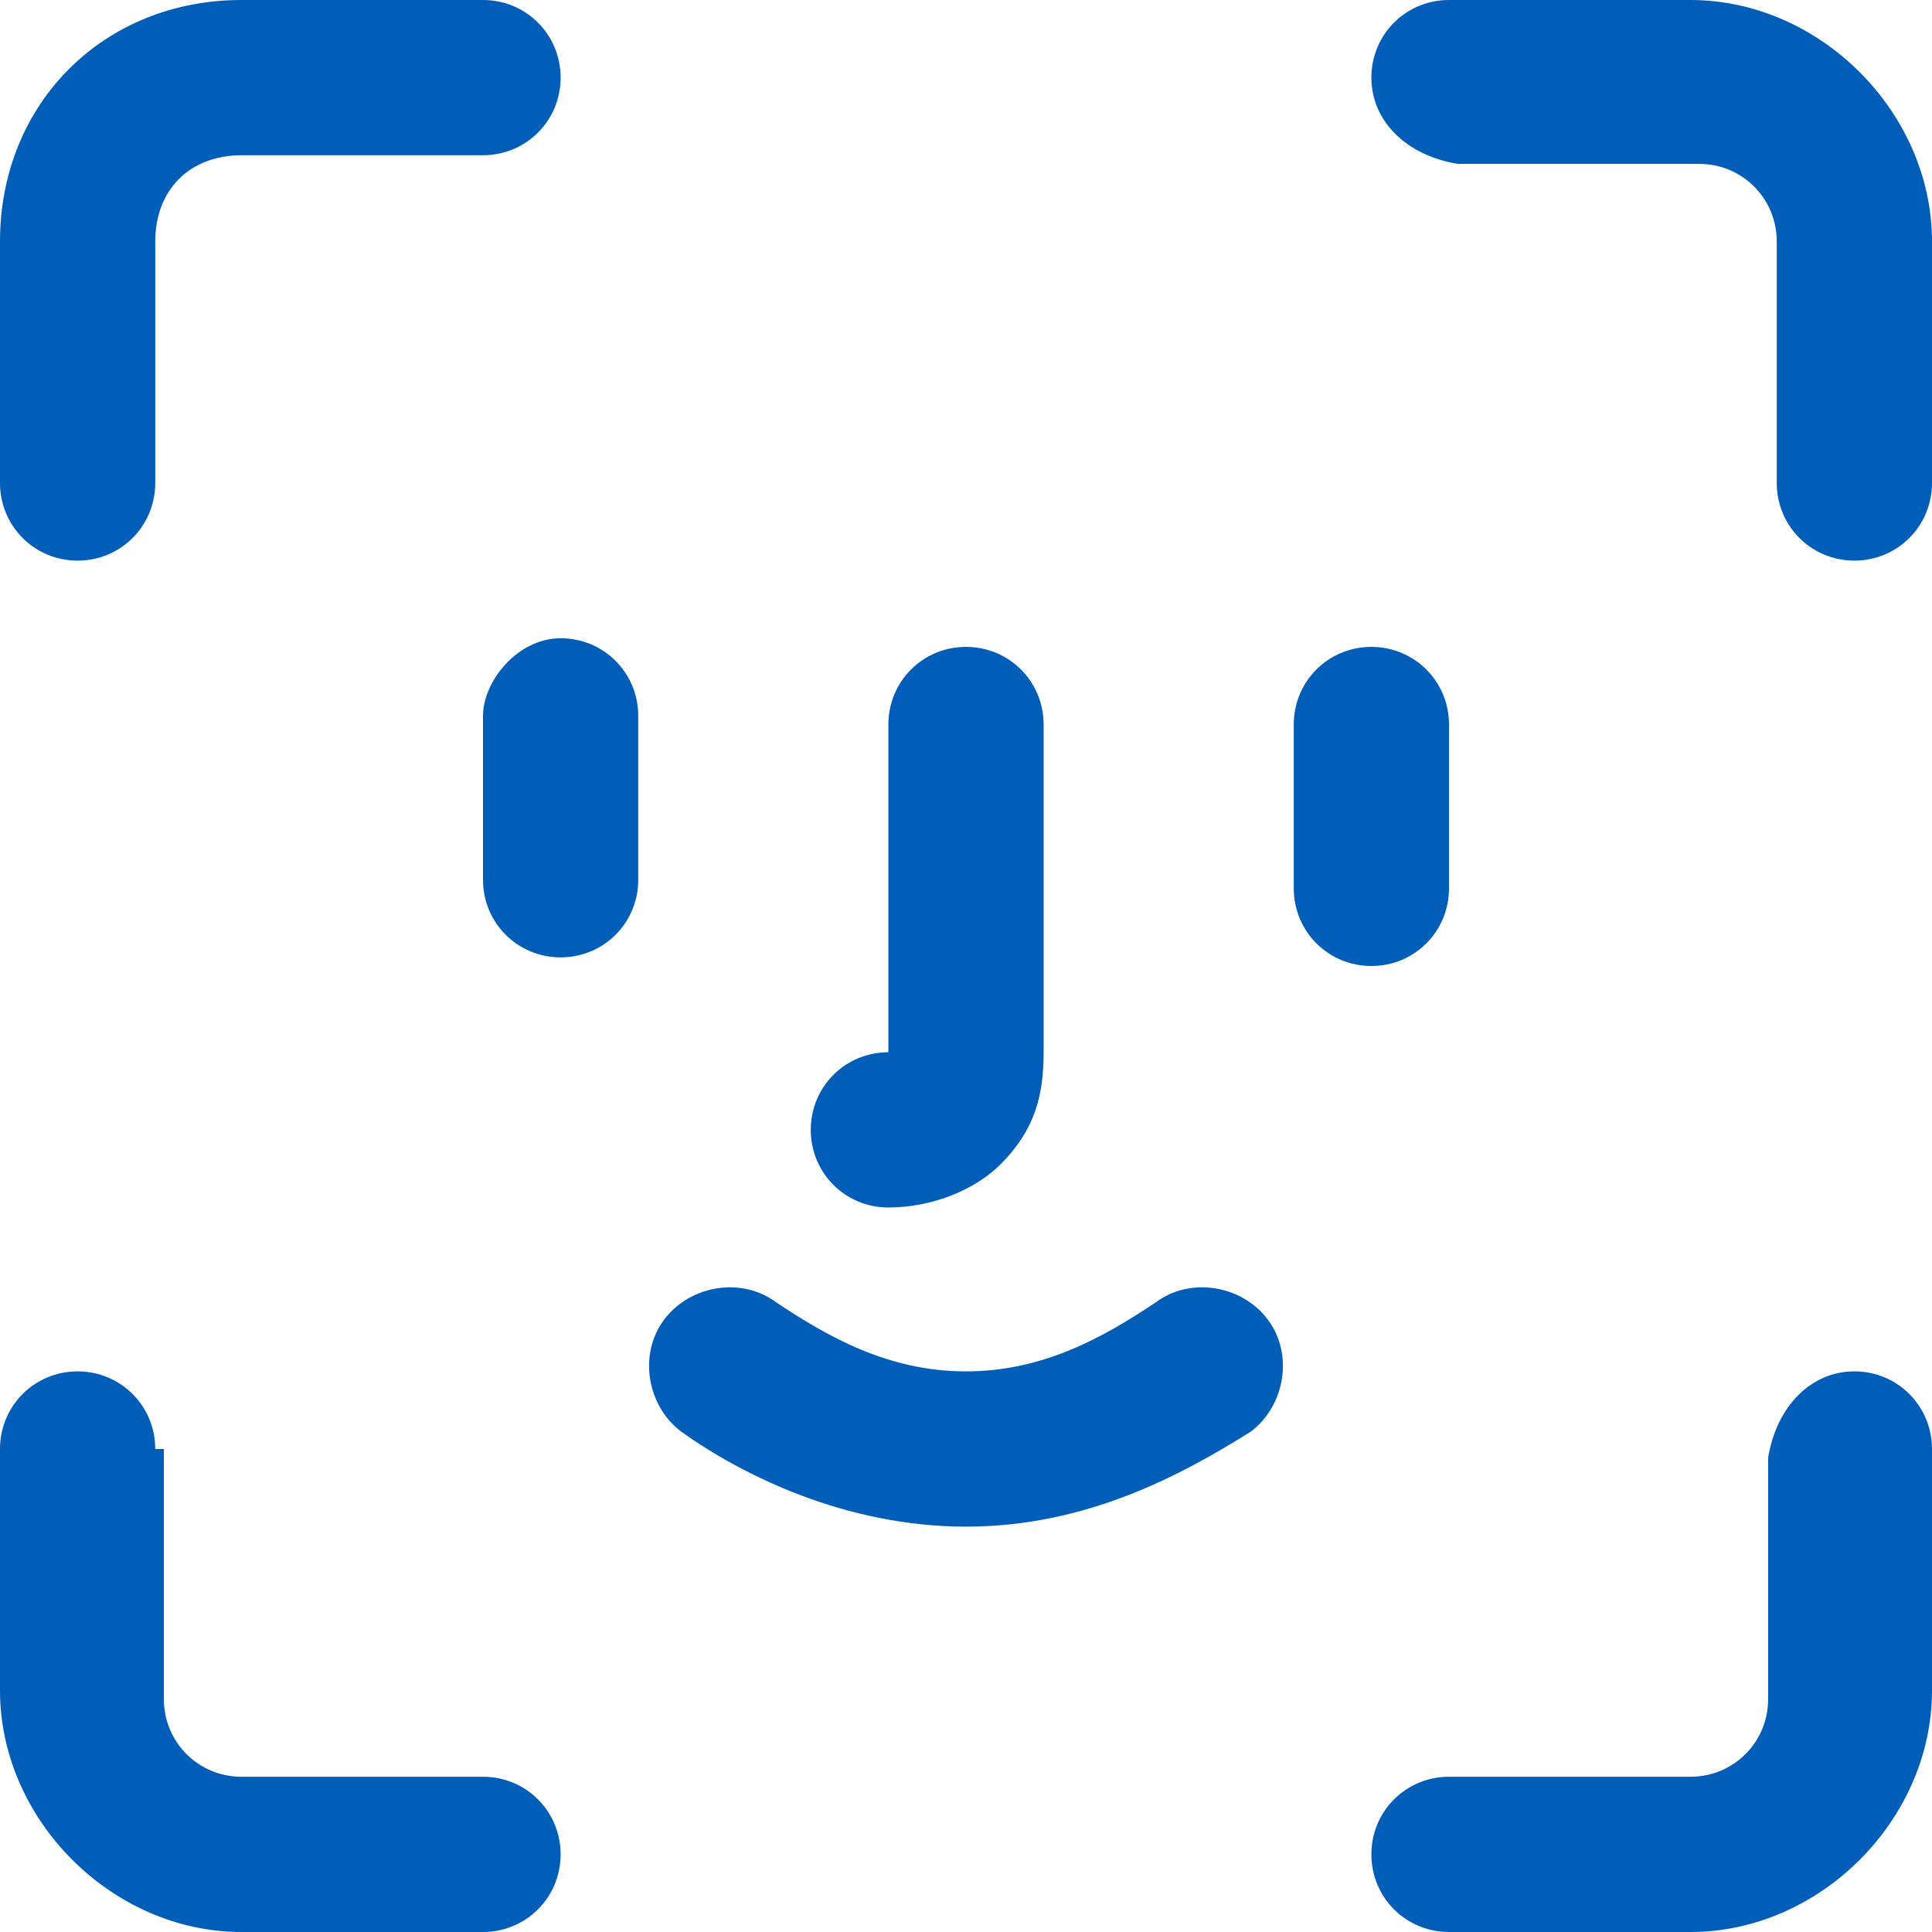 <?xml version="1.0" encoding="UTF-8"?><svg id="a" xmlns="http://www.w3.org/2000/svg" width="22.4" height="22.4" viewBox="0 0 22.4 22.4"><path d="M2.8,0C1.2,0,0,1.2,0,2.8v2.8C0,6.1.4,6.5.9,6.5s.9-.4.9-.9v-2.8c0-.6.4-1,1-1h2.8c.5,0,.9-.4.9-.9S6.1,0,5.6,0h-2.8ZM15.9.9c0-.5.4-.9.9-.9h2.8c1.5,0,2.8,1.3,2.8,2.8v2.8c0,.5-.4.9-.9.9s-.9-.4-.9-.9v-2.8c0-.5-.4-.9-.9-.9h-2.8c-.6-.1-1-.5-1-1ZM6.5,7.4c.5,0,.9.4.9.9v1.9c0,.5-.4.9-.9.9s-.9-.4-.9-.9v-1.9c0-.4.4-.9.9-.9ZM16.8,8.4c0-.5-.4-.9-.9-.9s-.9.4-.9.9v1.9c0,.5.4.9.9.9s.9-.4.9-.9v-1.9ZM9,15.1c-.4-.3-1-.2-1.3.2-.3.4-.2,1,.2,1.3.7.5,1.9,1.1,3.3,1.1s2.5-.6,3.3-1.1c.4-.3.5-.9.2-1.3s-.9-.5-1.3-.2c-.6.4-1.3.8-2.2.8-.9,0-1.6-.4-2.2-.8ZM12.1,8.4c0-.5-.4-.9-.9-.9s-.9.4-.9.9v3.8c-.5,0-.9.4-.9.9s.4.9.9.9,1-.2,1.3-.5c.4-.4.5-.8.5-1.3,0,0,0-3.8,0-3.8ZM21.5,15.9c.5,0,.9.4.9.9v2.8c0,1.5-1.3,2.8-2.8,2.8h-2.8c-.5,0-.9-.4-.9-.9s.4-.9.9-.9h2.8c.5,0,.9-.4.9-.9v-2.8c.1-.6.5-1,1-1ZM1.8,16.8c0-.5-.4-.9-.9-.9s-.9.4-.9.9v2.8c0,1.5,1.3,2.8,2.8,2.8h2.8c.5,0,.9-.4.9-.9s-.4-.9-.9-.9h-2.8c-.5,0-.9-.4-.9-.9v-2.9h-.1Z" fill="#005eb8" fill-rule="evenodd" stroke-width="0"/></svg>